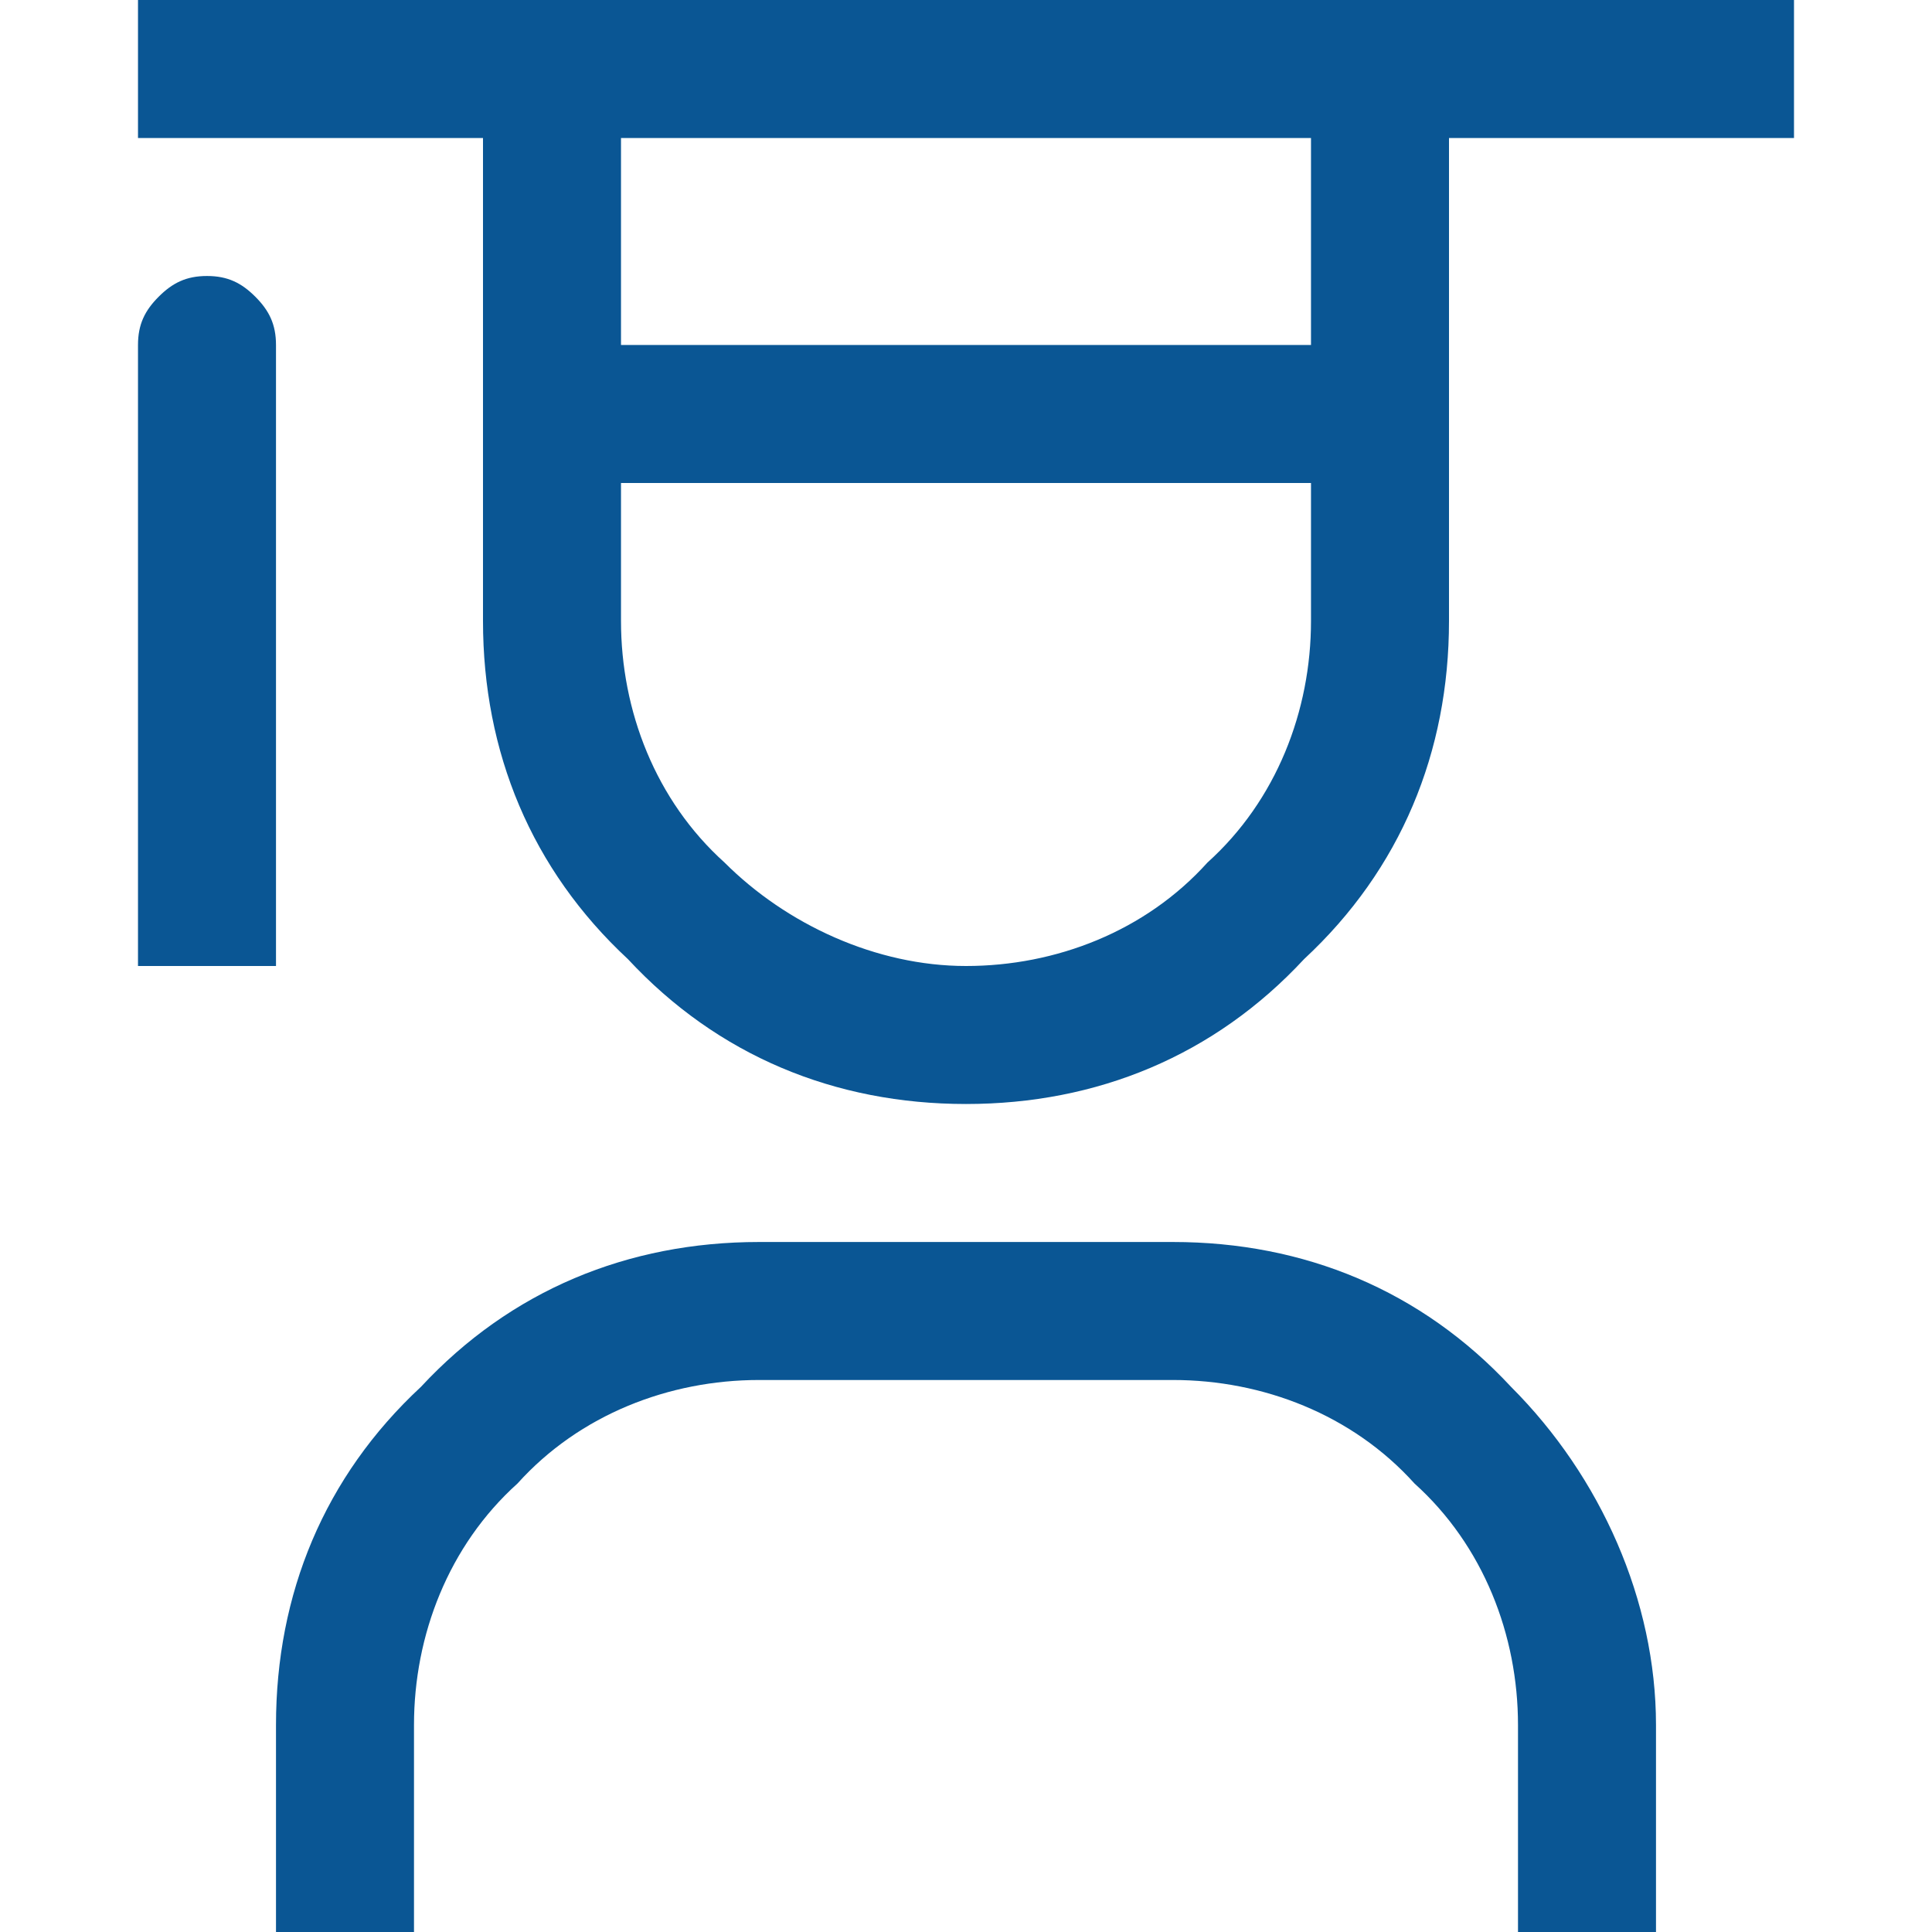 <svg enable-background="new 0 0 28 28" height="28" viewBox="0 0 28 28" width="28" xmlns="http://www.w3.org/2000/svg"><path d="m0 0h28v28h-28z" fill="none"/><path clip-rule="evenodd" d="m2 2v-2h24v2h-5v7c0 1.9-.7 3.6-2.1 4.9-1.3 1.4-3 2.1-4.9 2.1s-3.6-.7-4.9-2.1c-1.4-1.3-2.1-3-2.1-4.9v-7zm17 0h-10v3h10zm-8.5 10.5c.9.9 2.2 1.5 3.5 1.5s2.6-.5 3.5-1.5c1-.9 1.5-2.2 1.5-3.5v-2h-10v2c0 1.3.5 2.6 1.5 3.5zm-7.5-8.5c-.3 0-.5.1-.7.3s-.3.4-.3.7v9h2v-9c0-.3-.1-.5-.3-.7s-.4-.3-.7-.3zm21 24h-2v-3c0-1.3-.5-2.6-1.5-3.5-.9-1-2.2-1.5-3.5-1.5h-6c-1.3 0-2.6.5-3.5 1.5-1 .9-1.5 2.2-1.5 3.5v3h-2v-3c0-1.9.7-3.6 2.1-4.9 1.3-1.4 3-2.1 4.9-2.1h6c1.9 0 3.6.7 4.9 2.1 1.3 1.3 2.1 3.1 2.1 4.9z" fill="#0a5694" fill-rule="evenodd"/></svg>